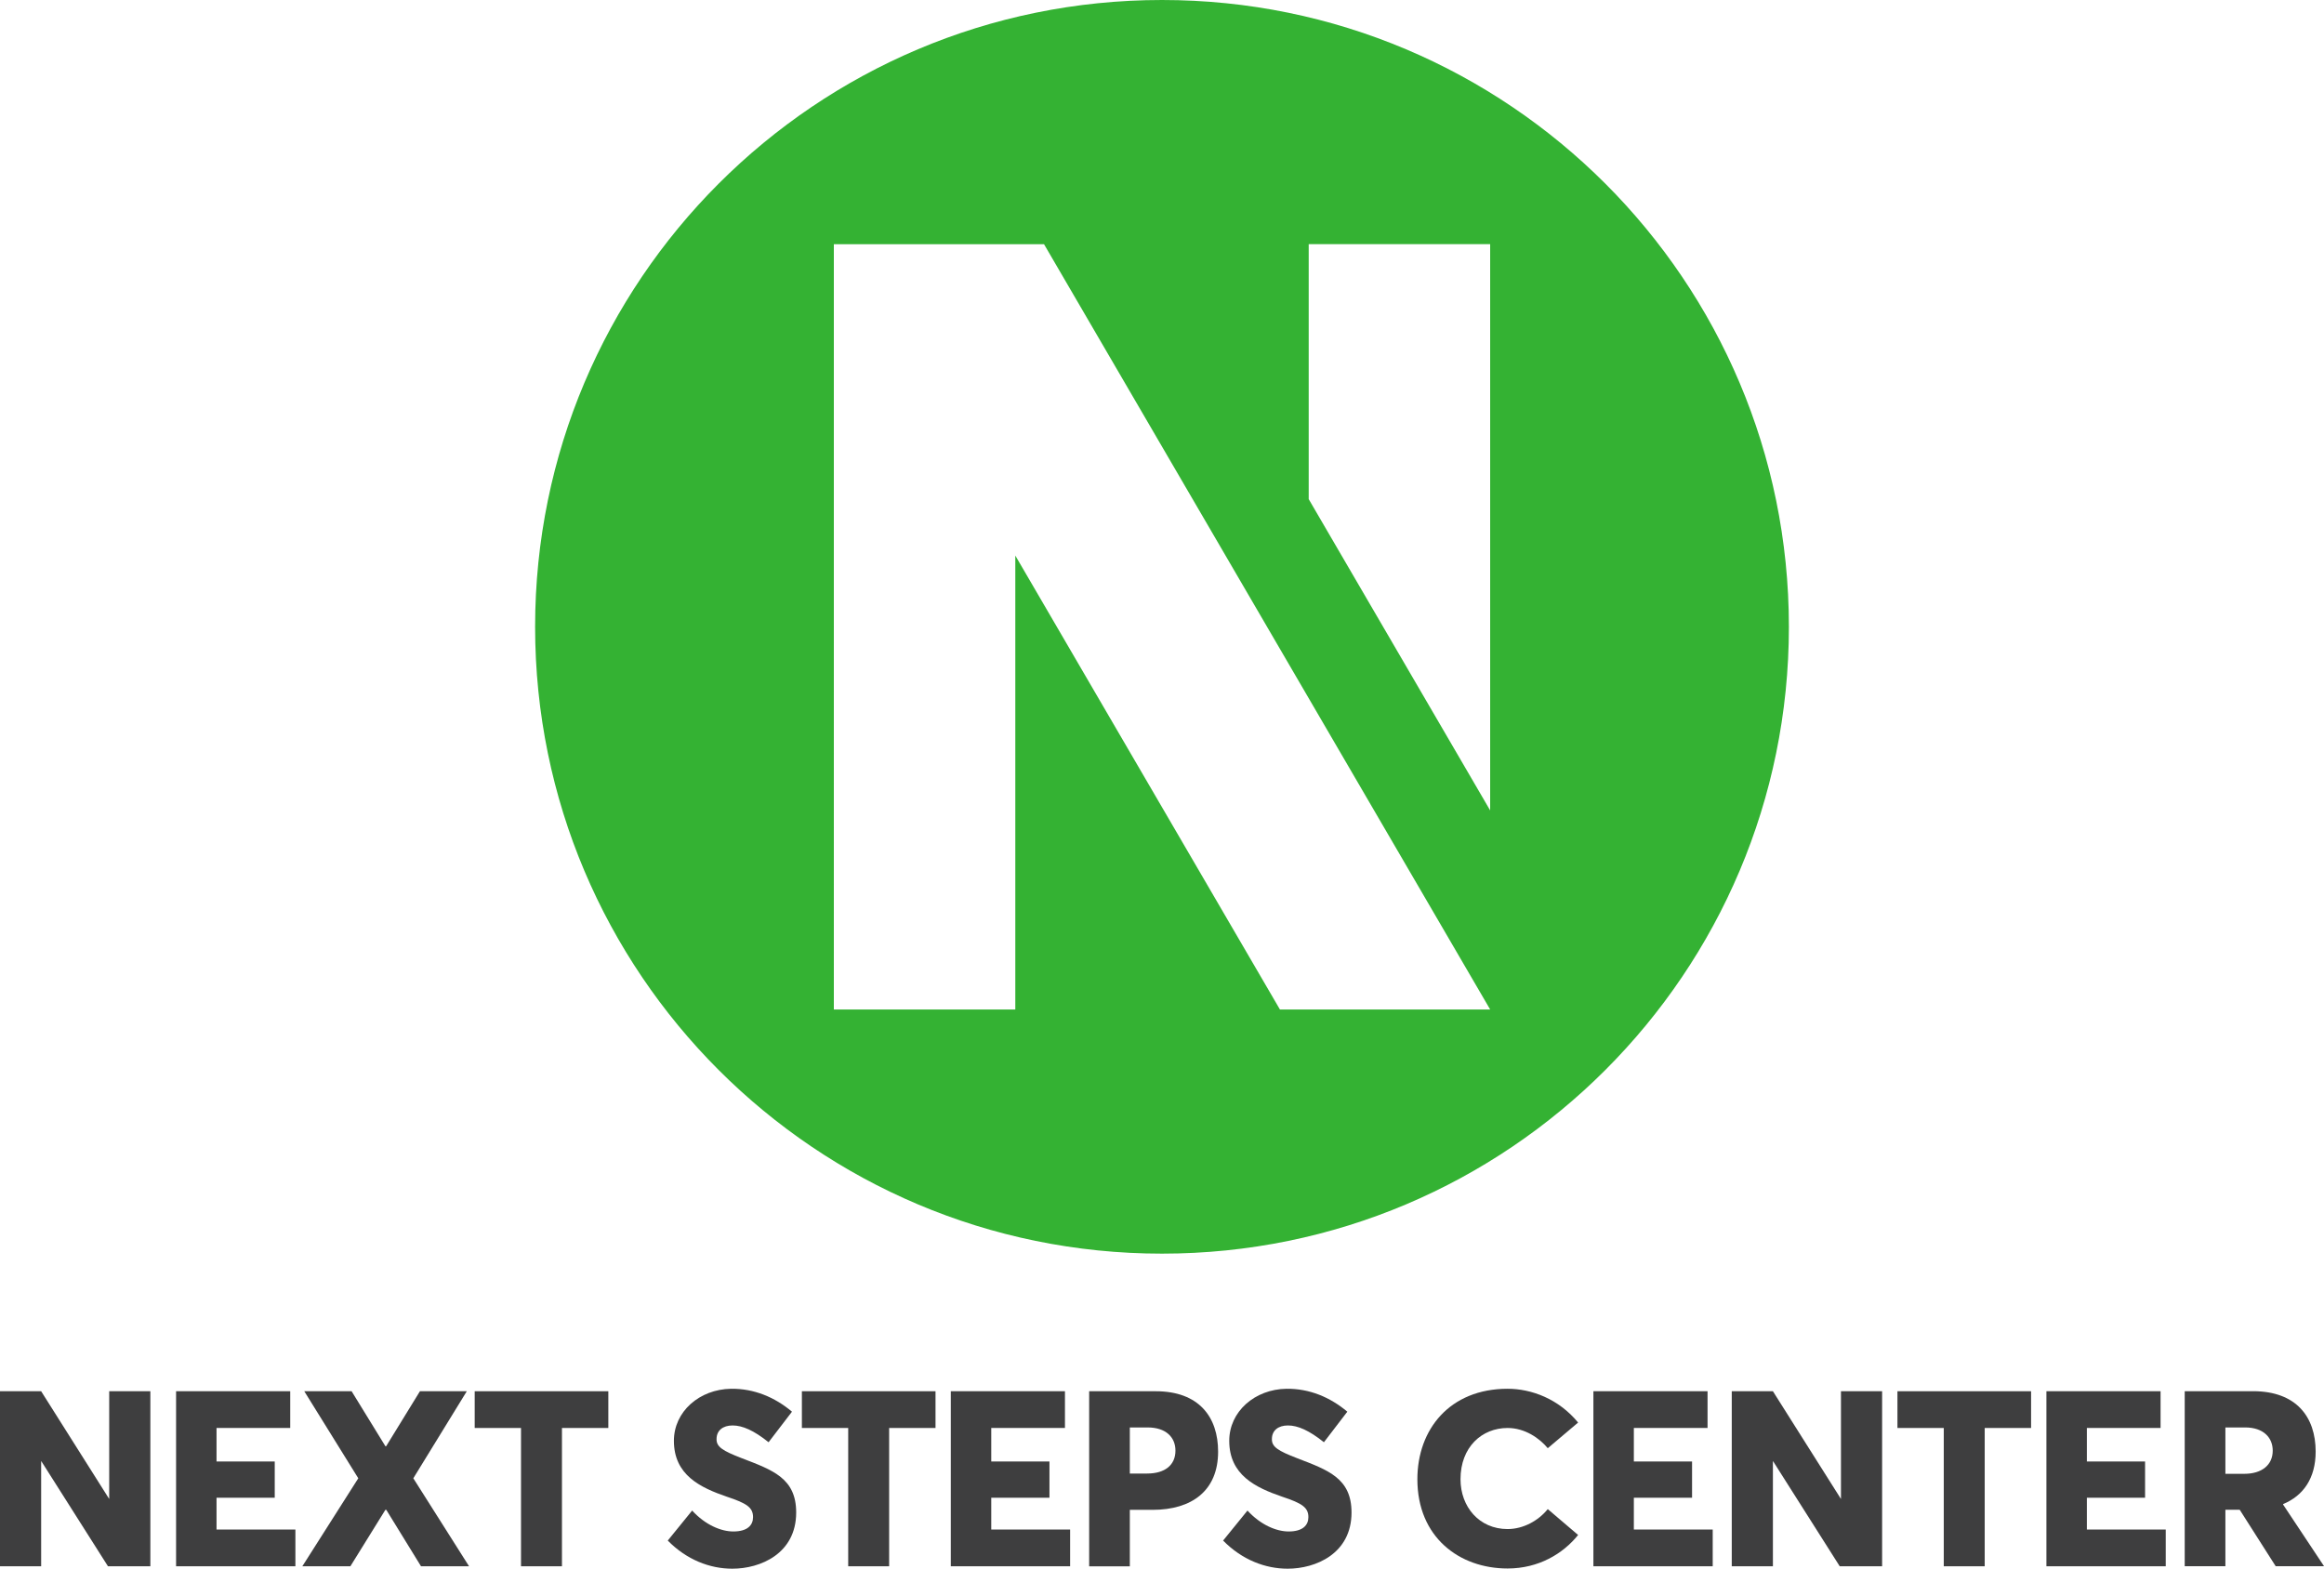 <svg xmlns="http://www.w3.org/2000/svg" id="Layer_1" viewBox="0 0 432 291.63"><defs><style>.cls-1{fill:#3e3e3f;}.cls-1,.cls-2{stroke-width:0px;}.cls-2{fill:#34b233;}</style></defs><path class="cls-2" d="M216,0c-64.36,0-116.53,52.17-116.53,116.53s52.17,116.53,116.53,116.53,116.53-52.17,116.53-116.53S280.36,0,216,0ZM259.55,187.67h-21.63l-49.19-84.39v84.39h-33.73V45.4h0,0s39.07,0,39.07,0l82.93,142.27h-17.45ZM277,150.66l-33.73-57.87v-47.4h33.73v105.27Z"></path><path class="cls-1" d="M27.95,258.64v32.54h-7.88l-12.38-19.52h-.04v19.52H0v-32.54h7.65l12.65,20.03v-20.03h7.65Z"></path><path class="cls-1" d="M32.73,258.64h21.22v6.83h-13.7v6.23h10.82v6.74h-10.82v5.91h14.66v6.83h-22.18v-32.54Z"></path><path class="cls-1" d="M71.78,280.68h-.14l-6.51,10.5h-8.93l10.4-16.36-10.04-16.18h8.8l6.28,10.22h.14l6.28-10.22h8.71l-9.94,16.18,10.36,16.36h-8.93l-6.46-10.5Z"></path><path class="cls-1" d="M96.85,265.47h-8.61v-6.83h24.84v6.83h-8.62v25.71h-7.61v-25.71Z"></path><path class="cls-1" d="M124.12,286.41l4.54-5.59c2.47,2.7,5.41,3.89,7.65,3.89,2.66,0,3.67-1.19,3.67-2.66,0-1.79-1.14-2.57-4.86-3.8-4.95-1.7-9.85-4.03-9.85-10.4,0-5.41,4.72-9.58,10.63-9.67,4.26-.05,8.11,1.56,11.32,4.26l-4.35,5.68c-2.75-2.2-4.86-3.12-6.69-3.12s-2.98.96-2.98,2.52c-.04,1.47,1.15,2.2,4.72,3.58,5.73,2.2,10.08,3.71,10.08,10.08,0,7.65-6.65,10.45-11.87,10.45-4.17,0-8.48-1.65-12-5.23Z"></path><path class="cls-1" d="M157.67,265.47h-8.61v-6.83h24.84v6.83h-8.62v25.71h-7.61v-25.71Z"></path><path class="cls-1" d="M176.74,258.64h21.22v6.83h-13.7v6.23h10.82v6.74h-10.82v5.91h14.66v6.83h-22.18v-32.54Z"></path><path class="cls-1" d="M202.46,258.64h12.37c8.02,0,11.6,4.77,11.6,11.23,0,7.24-4.86,10.82-12.19,10.82h-4.22v10.5h-7.56v-32.54ZM213.23,273.94c3.35,0,5.27-1.6,5.27-4.26,0-2.43-1.7-4.31-5.18-4.31h-3.3v8.57h3.21Z"></path><path class="cls-1" d="M227.35,286.41l4.54-5.59c2.47,2.7,5.41,3.89,7.65,3.89,2.66,0,3.67-1.19,3.67-2.66,0-1.79-1.14-2.57-4.86-3.8-4.95-1.7-9.85-4.03-9.85-10.4,0-5.41,4.72-9.58,10.63-9.67,4.26-.05,8.11,1.56,11.32,4.26l-4.35,5.68c-2.75-2.2-4.86-3.12-6.69-3.12s-2.98.96-2.98,2.52c-.04,1.47,1.15,2.2,4.72,3.58,5.73,2.2,10.08,3.71,10.08,10.08,0,7.65-6.65,10.45-11.87,10.45-4.17,0-8.48-1.65-12-5.23Z"></path><path class="cls-1" d="M263.47,275c0-9.3,6.05-16.82,16.77-16.82,4.45,0,9.49,1.88,13.11,6.28l-5.64,4.77c-1.56-1.88-4.26-3.76-7.47-3.76-4.77,0-8.75,3.53-8.75,9.53,0,5.13,3.48,9.26,8.75,9.26,2.93,0,5.73-1.56,7.47-3.71l5.64,4.81c-2.8,3.48-7.33,6.23-13.11,6.23-8.98,0-16.77-5.82-16.77-16.59Z"></path><path class="cls-1" d="M296.19,258.64h21.22v6.83h-13.7v6.23h10.82v6.74h-10.82v5.91h14.66v6.83h-22.18v-32.54Z"></path><path class="cls-1" d="M349.86,258.64v32.54h-7.88l-12.38-19.52h-.04v19.52h-7.65v-32.54h7.65l12.65,20.03v-20.03h7.65Z"></path><path class="cls-1" d="M361.32,265.47h-8.61v-6.83h24.84v6.83h-8.62v25.71h-7.61v-25.71Z"></path><path class="cls-1" d="M380.4,258.64h21.22v6.83h-13.7v6.23h10.82v6.74h-10.82v5.91h14.66v6.83h-22.18v-32.54Z"></path><path class="cls-1" d="M423.02,291.17l-6.69-10.5h-2.66v10.5h-7.56v-32.54h12.7c8.02,0,11.64,4.77,11.64,11.23,0,4.95-2.29,8.2-6.05,9.76v.09l7.61,11.46h-8.98ZM413.67,273.99h3.53c3.25,0,5.27-1.65,5.27-4.31,0-2.43-1.74-4.31-5.13-4.31h-3.67v8.61Z"></path></svg>